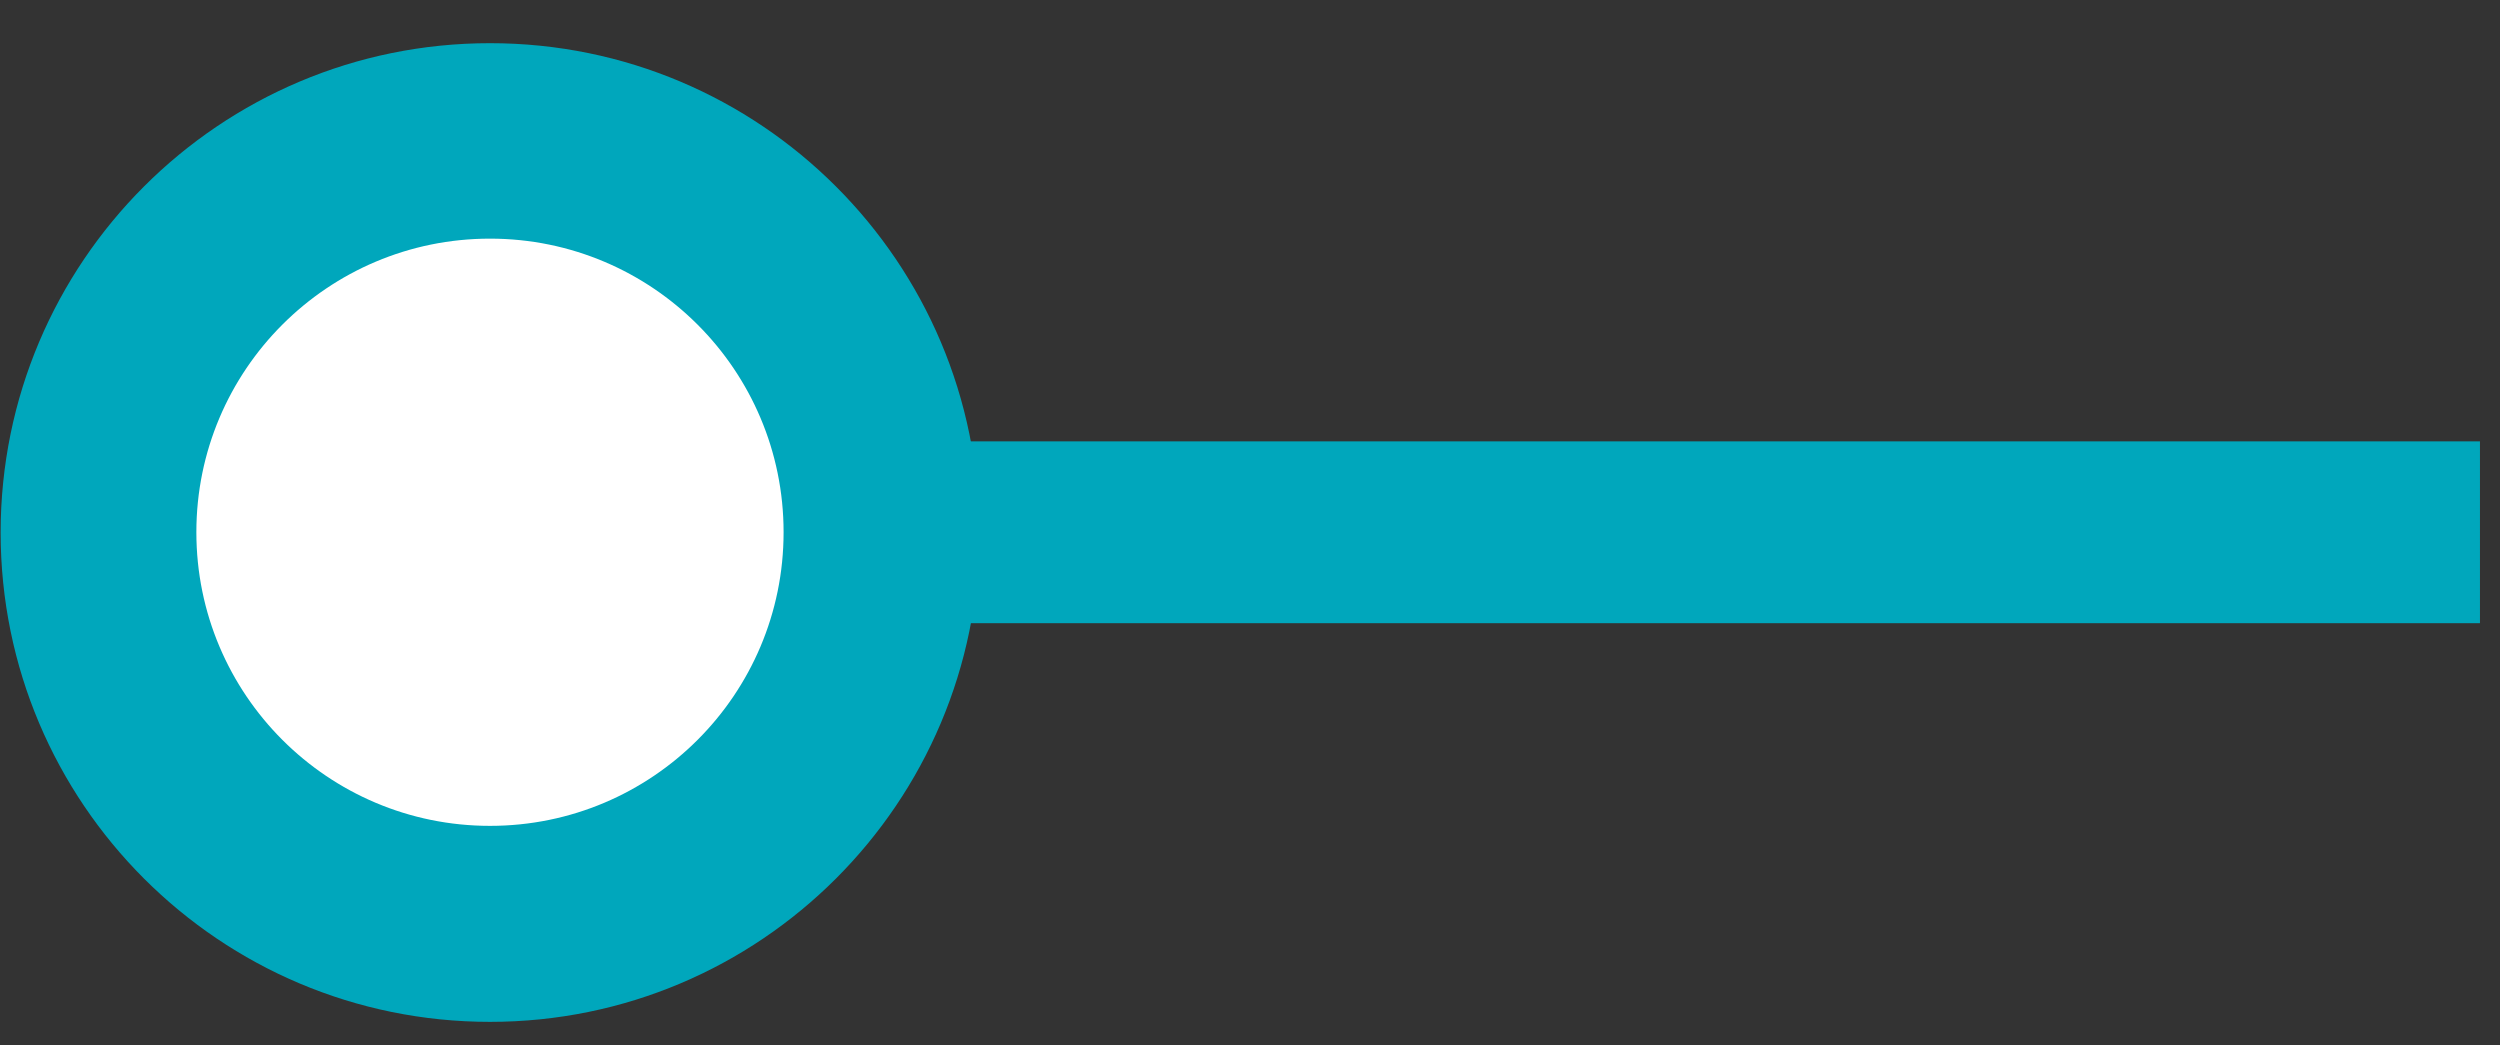 <svg width="55" height="23" viewBox="0 0 55 23" fill="none" xmlns="http://www.w3.org/2000/svg">
<rect x="0" y="0" width="55" height="23" fill="#333333" stroke="none"/>
<path d="M10.78 11.71H54.559" stroke="#00A7BC" stroke-width="4"/>
<path d="M21.545 11.716C21.545 17.661 16.725 22.481 10.78 22.481C4.834 22.481 0.014 17.661 0.014 11.716C0.014 5.77 4.834 0.95 10.78 0.95C16.725 0.95 21.545 5.77 21.545 11.716Z" fill="#00A7BC"/>
<path d="M17.239 11.709C17.239 15.277 14.347 18.169 10.78 18.169C7.212 18.169 4.32 15.277 4.32 11.709C4.32 8.142 7.212 5.25 10.78 5.25C14.347 5.25 17.239 8.142 17.239 11.709Z" fill="white"/>
</svg>
